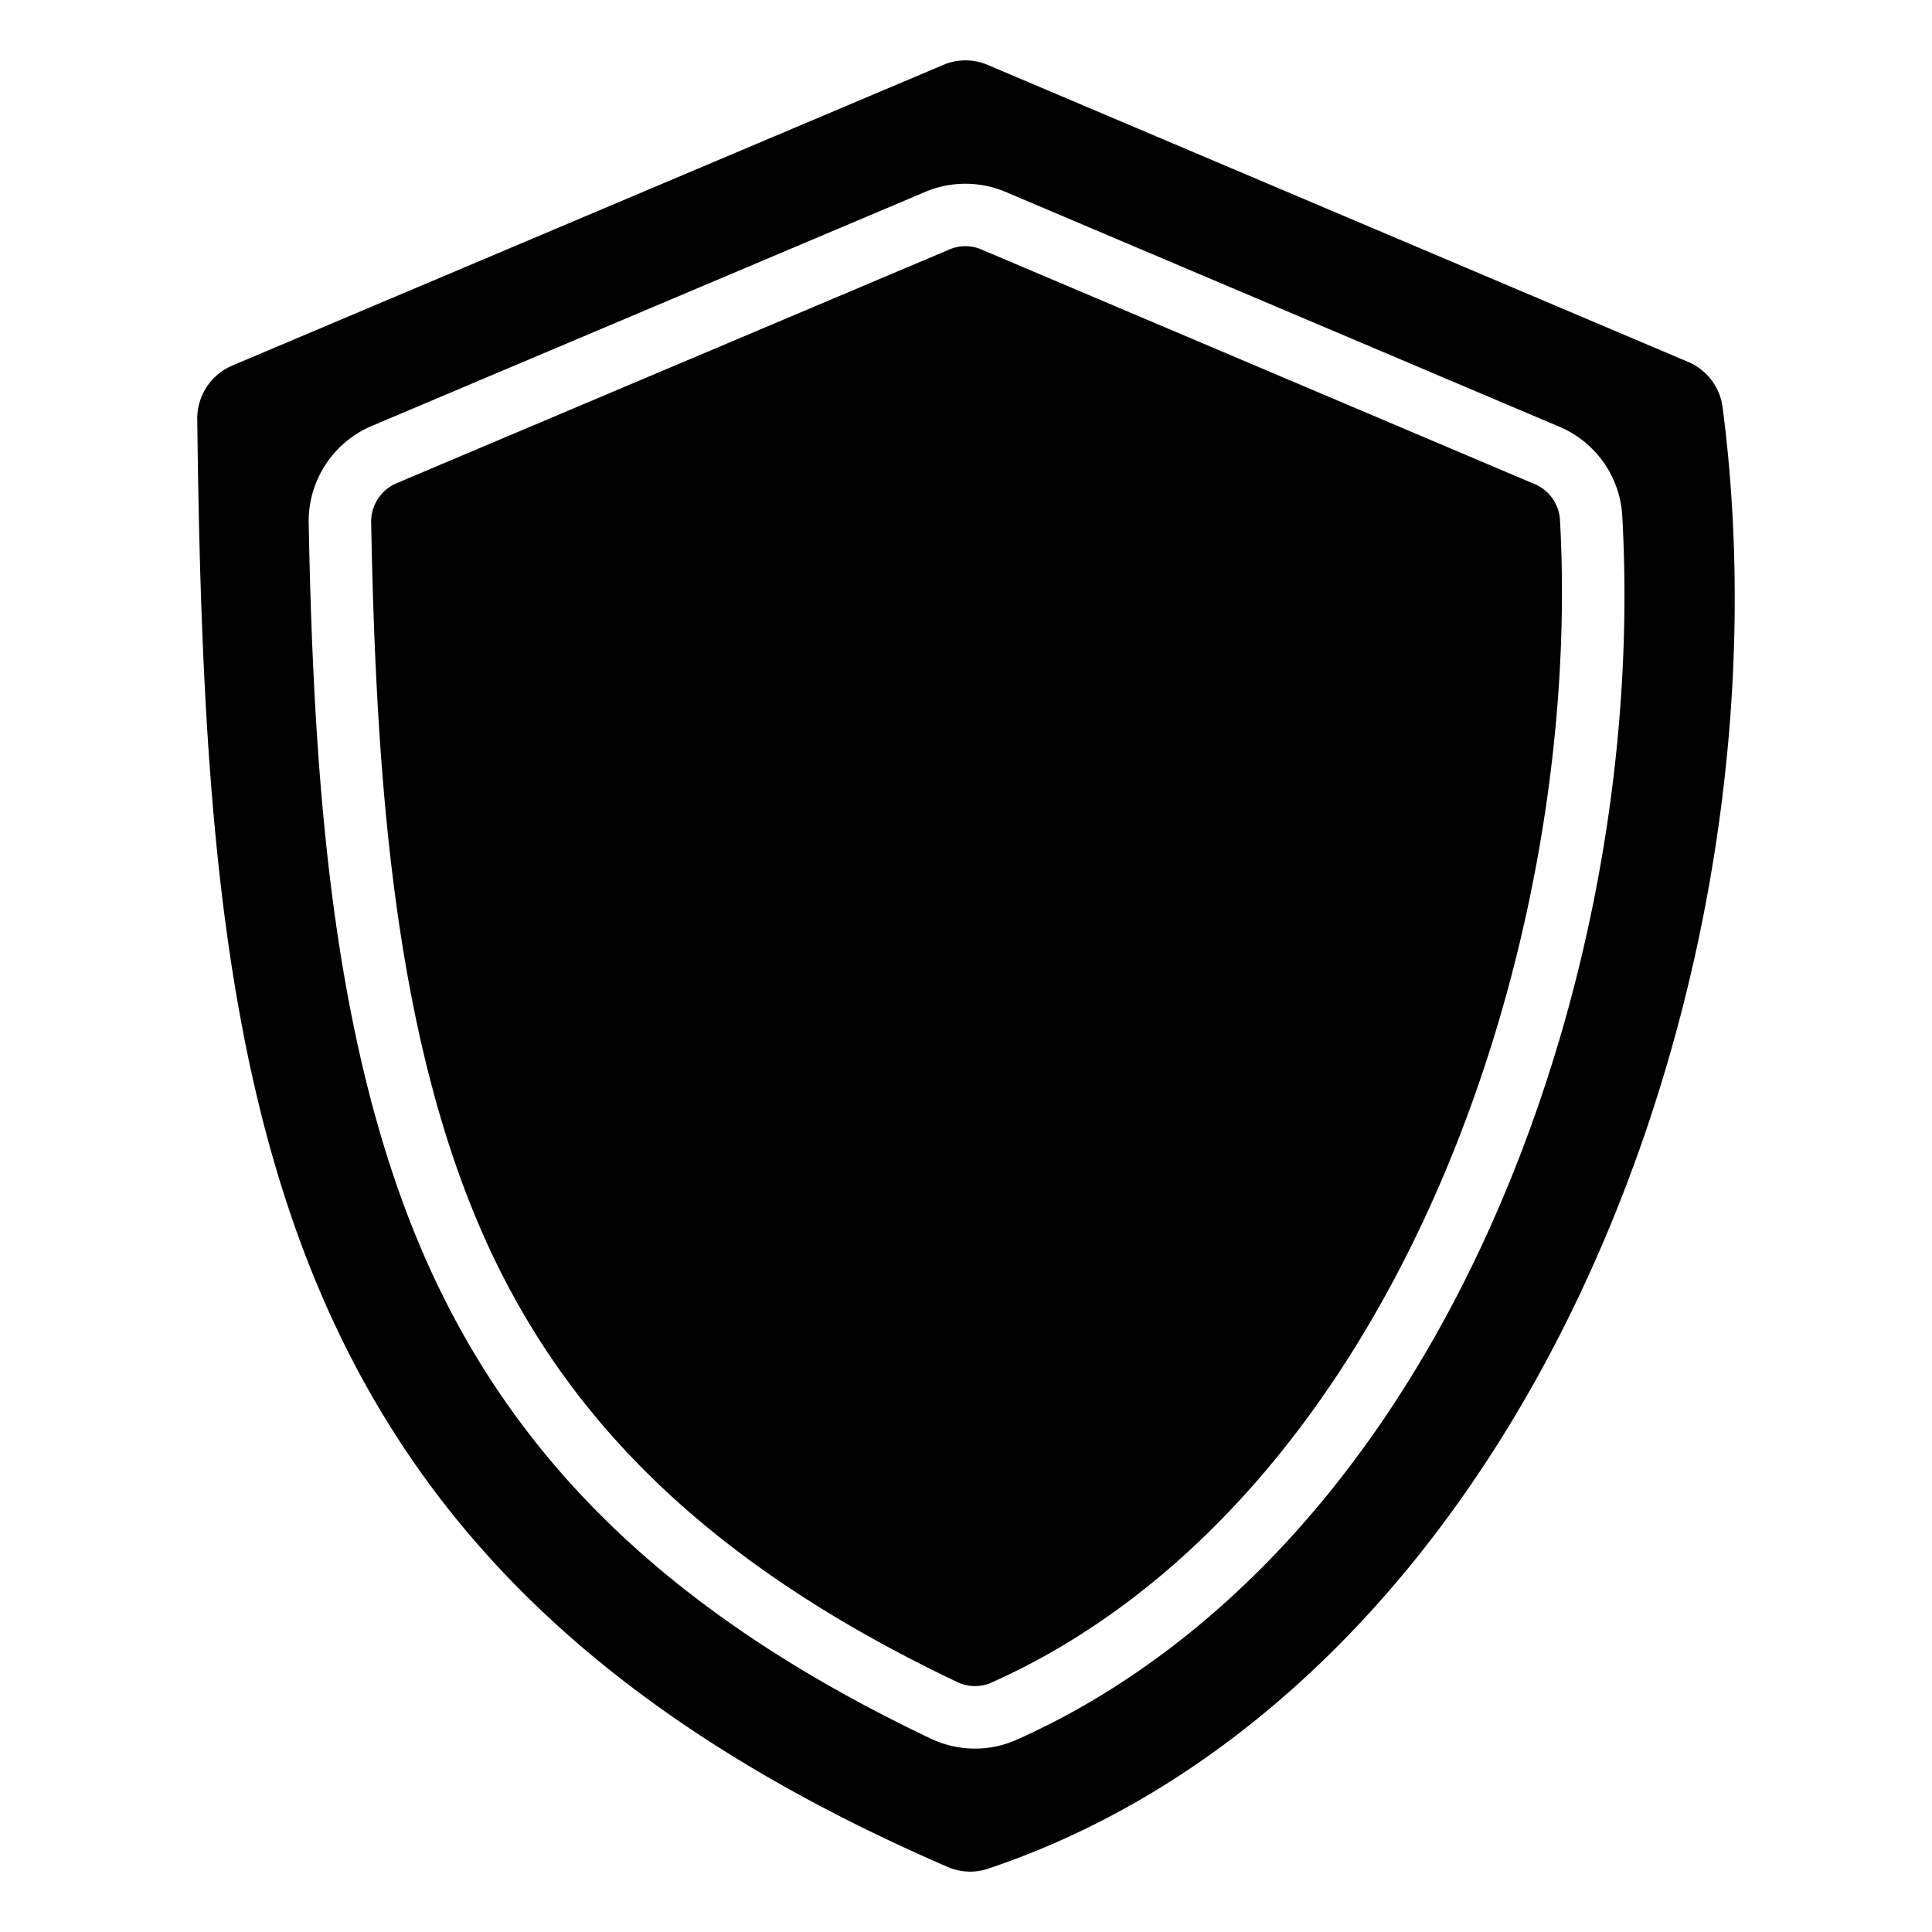 <svg id="Layer_1" viewBox="0 0 512 512" xmlns="http://www.w3.org/2000/svg" data-name="Layer 1"><path d="m52.278 111.422c2.183 180.429 17.184 304.578 198.585 383.214a14.9 14.9 0 0 0 11.276.486c65.33-21.973 121.163-76.512 157.215-153.583 33.559-71.723 47.112-156.76 37.19-233.293a15.185 15.185 0 0 0 -9.453-12.455l-185.086-78.479a15.016 15.016 0 0 0 -12.259-.01l-187.867 79.44a15.275 15.275 0 0 0 -9.6 14.68zm64.522 230.851c-28.428-57.973-33.609-131.962-34.986-203.281a27.44 27.44 0 0 1 17.048-26.256l146.1-61.781a27.3 27.3 0 0 1 21.778.01l146.217 62a27.387 27.387 0 0 1 16.986 24.187c3.207 58.719-7.5 121.473-30.166 176.705-25.342 61.743-63.431 109.025-110.161 136.743a196.605 196.605 0 0 1 -19.822 10.283 27.209 27.209 0 0 1 -23.431-.279c-63.695-30.356-104.863-67.95-129.563-118.331zm-18.434-203.592a11.055 11.055 0 0 1 6.941-10.707l146.105-61.781a10.755 10.755 0 0 1 8.875.011l146.219 62a11.03 11.03 0 0 1 6.92 9.86c5.784 105.83-37.791 242.282-132.25 298.3a181.992 181.992 0 0 1 -18.147 9.414 10.828 10.828 0 0 1 -9.549-.114c-60.145-28.664-98.847-63.831-121.823-110.684-27.001-55.067-31.957-126.893-33.291-196.299z" fill-rule="evenodd"/></svg>